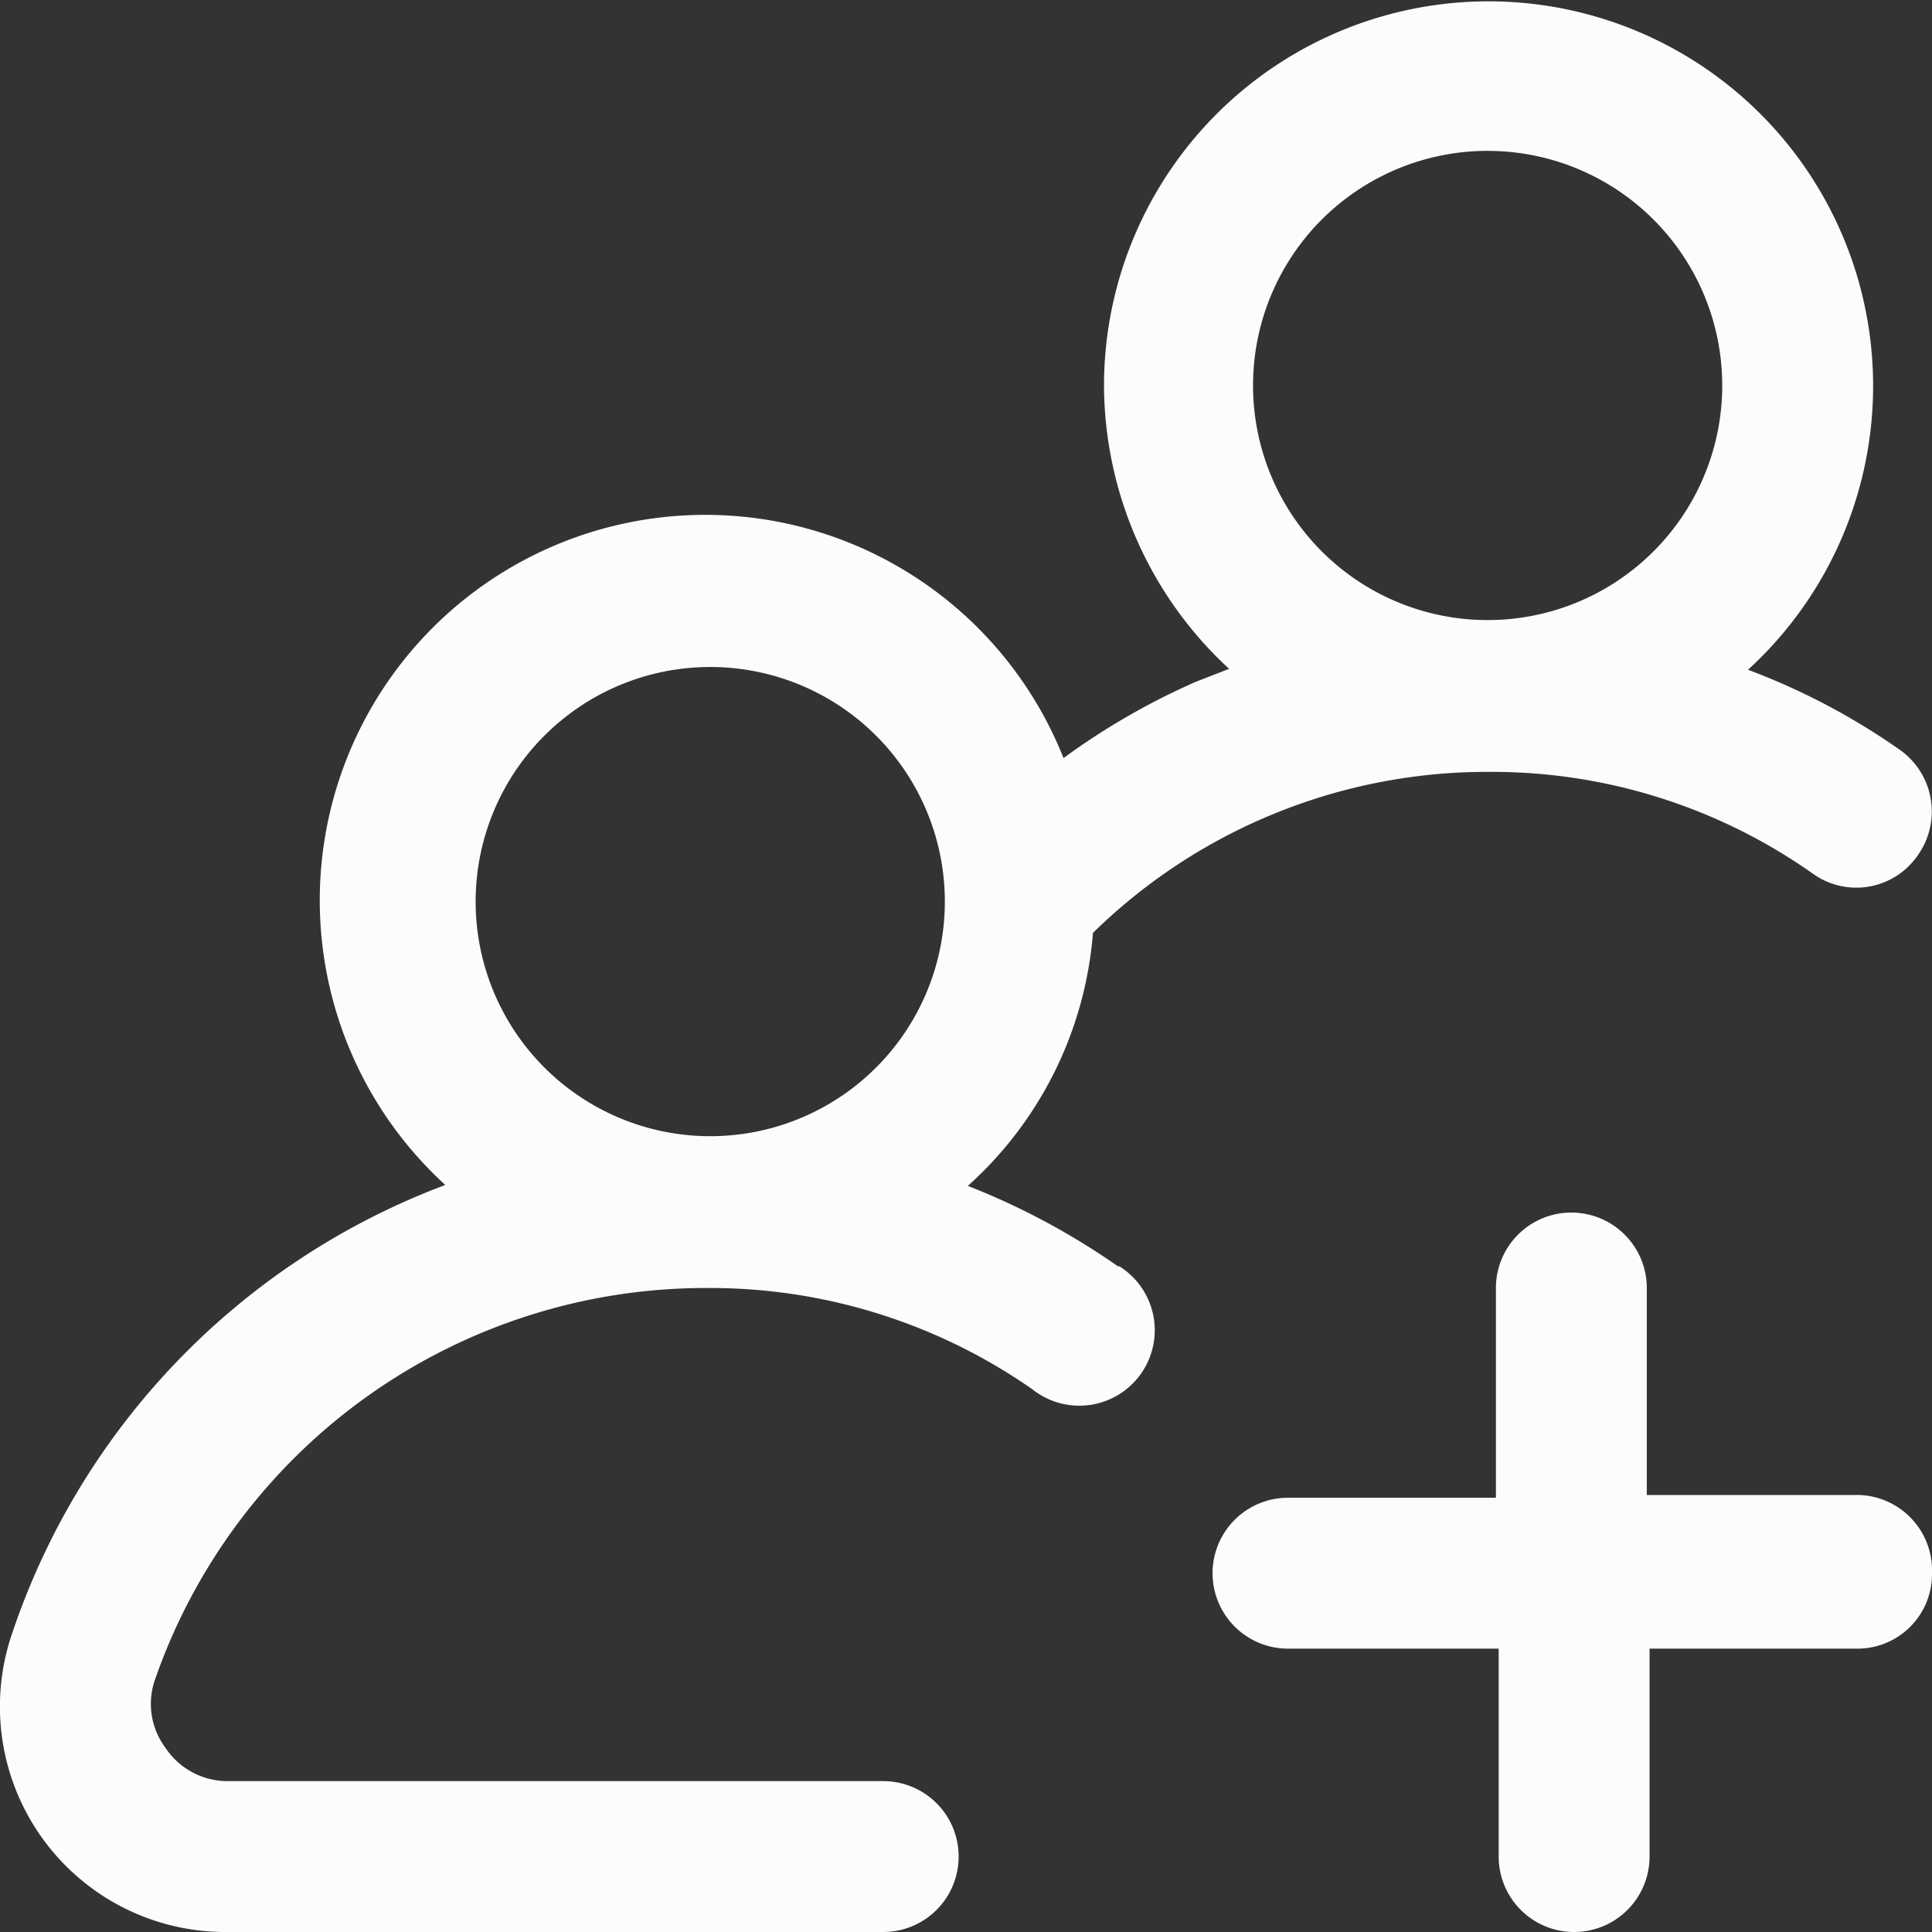 <svg xmlns="http://www.w3.org/2000/svg" viewBox="0 0 21 21"><rect x="0" y="0" width="21" height="21" fill="#333333" stroke="none"/><defs><style>.cls-1{fill:#fcfcfd;}</style></defs><g id="Layer_2" data-name="Layer 2"><g id="Layer_1-2" data-name="Layer 1"><path class="cls-1" d="M12.16,13.77a7.85,7.85,0,0,0-1.64-.88,4.13,4.13,0,0,0,1.36-2.75,6.12,6.12,0,0,1,4.31-1.75A6.05,6.05,0,0,1,19.71,9.5a.81.81,0,0,0,1.14-.21.82.82,0,0,0-.2-1.14A7.37,7.37,0,0,0,19,7.28a4.18,4.18,0,1,0-7-3.1,4.21,4.21,0,0,0,1.36,3.09L13,7.41a7.6,7.6,0,0,0-1.44.83,4.19,4.19,0,1,0-6.72,4.64A7.89,7.89,0,0,0,.12,17.79,2.45,2.45,0,0,0,2.46,21H9.6a.82.82,0,1,0,0-1.64H2.46A.81.81,0,0,1,1.8,19a.8.8,0,0,1-.12-.73A6.34,6.34,0,0,1,7.7,14a6.12,6.12,0,0,1,3.52,1.1.82.82,0,1,0,.94-1.34Zm4-12.13a2.55,2.55,0,1,1-2.54,2.54A2.55,2.55,0,0,1,16.2,1.64ZM7.71,7.25A2.55,2.55,0,1,1,5.17,9.8,2.55,2.55,0,0,1,7.71,7.25ZM21,17.1a.81.81,0,0,1-.82.82H17.93v2.26a.82.82,0,0,1-1.64,0V17.92H14a.82.82,0,0,1,0-1.64h2.26V14a.82.82,0,1,1,1.64,0v2.25h2.25A.82.82,0,0,1,21,17.1Z"/></g></g></svg>